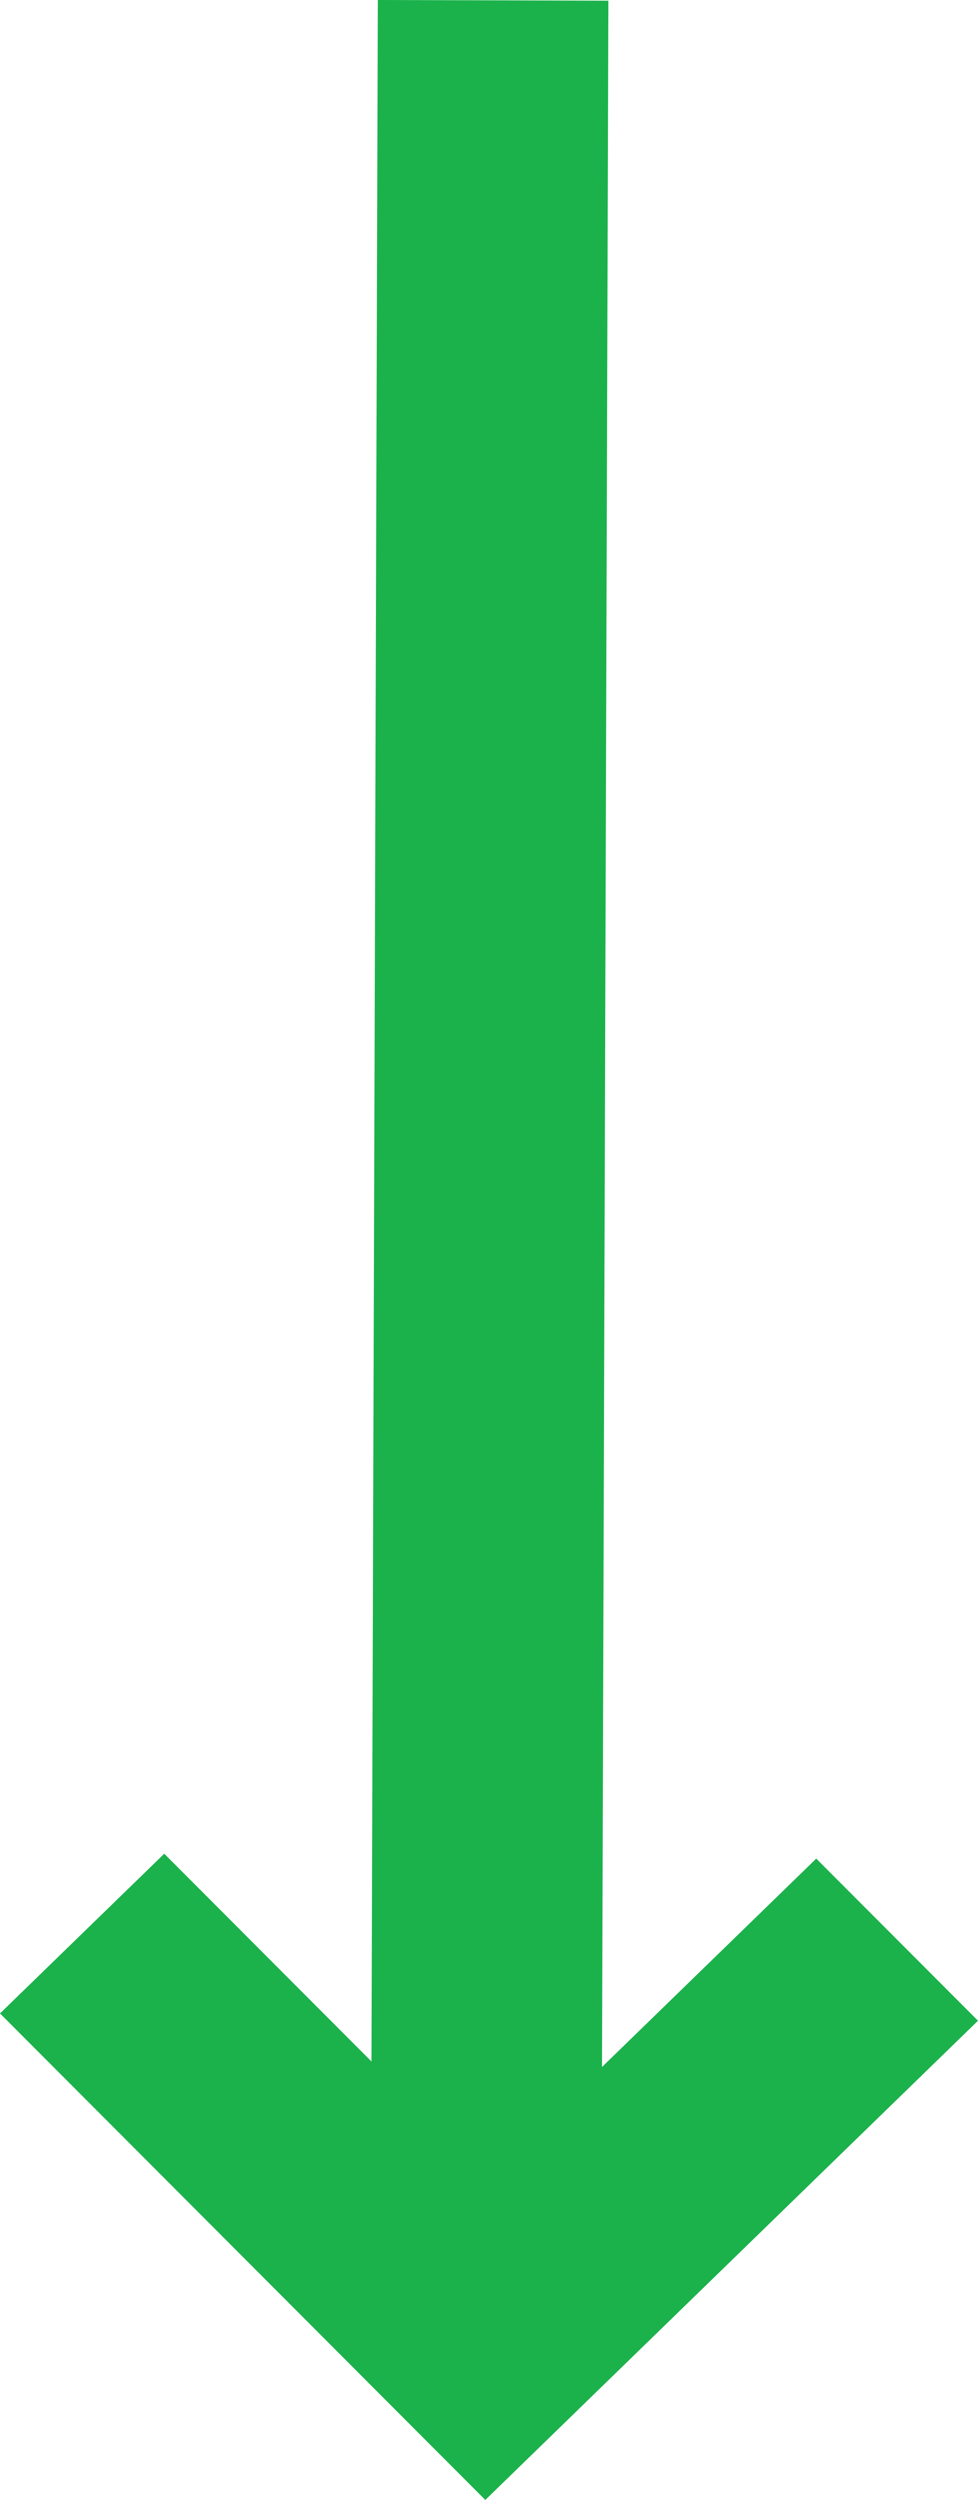<svg width="18" height="46" viewBox="0 0 18 46" fill="none" xmlns="http://www.w3.org/2000/svg">
<path d="M8.932 46L18 37.182L15.023 34.199L11.08 38.033L11.197 0.013L6.954 -9.6566e-07L6.837 37.932L3.023 34.109L-3.03211e-06 37.048L8.932 46Z" fill="#1BB24B"/>
</svg>

